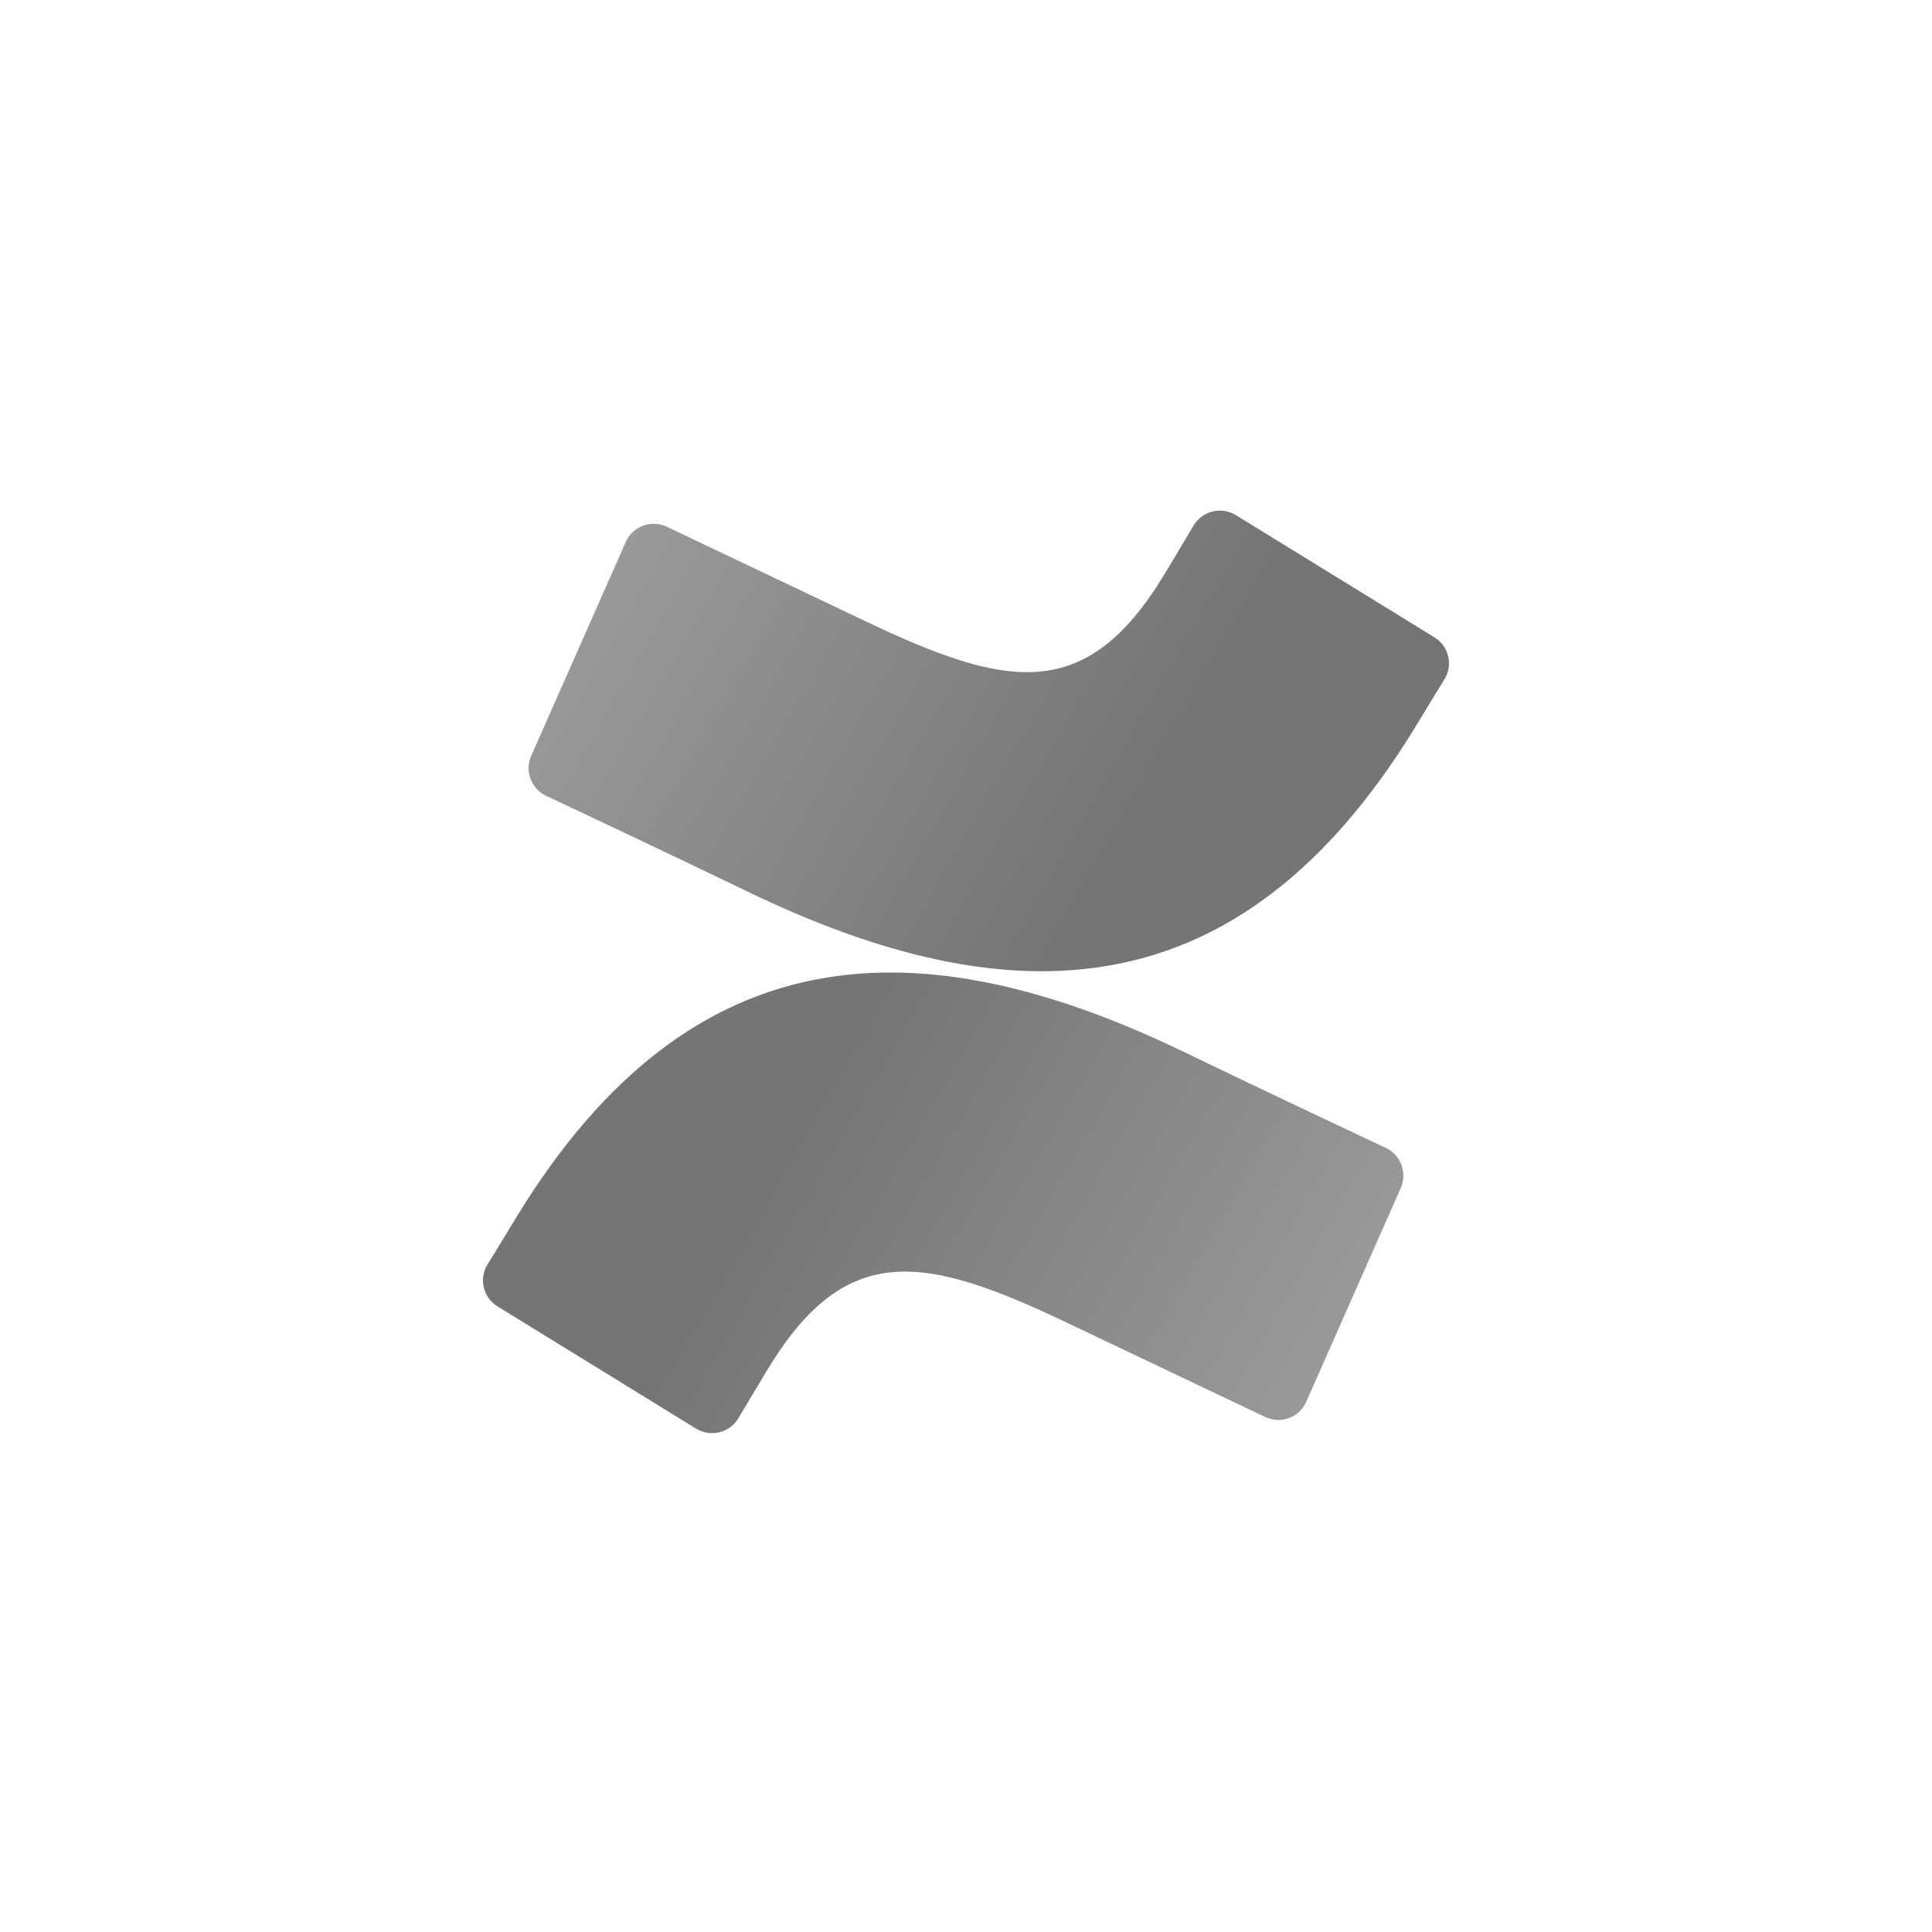<svg width="140" height="140" viewBox="0 0 140 140" fill="none" xmlns="http://www.w3.org/2000/svg">
<path d="M37.523 88.034C36.802 89.208 35.995 90.569 35.309 91.655C35.013 92.153 34.925 92.749 35.065 93.312C35.203 93.875 35.557 94.361 36.051 94.667L50.441 103.523C50.691 103.676 50.97 103.779 51.261 103.825C51.551 103.871 51.848 103.858 52.133 103.789C52.418 103.719 52.687 103.592 52.923 103.417C53.158 103.243 53.358 103.023 53.508 102.769C54.084 101.806 54.825 100.555 55.634 99.217C61.336 89.806 67.069 90.957 77.41 95.895L91.679 102.681C91.946 102.809 92.237 102.88 92.533 102.894C92.829 102.907 93.125 102.86 93.402 102.757C93.681 102.654 93.934 102.496 94.149 102.293C94.366 102.089 94.538 101.845 94.657 101.575L101.51 86.075C101.742 85.543 101.757 84.942 101.549 84.399C101.344 83.856 100.931 83.416 100.404 83.175C97.392 81.757 91.403 78.934 86.011 76.334C66.615 66.913 50.133 67.52 37.523 88.034Z" fill="url(#paint0_linear_1062_460)"/>
<path d="M102.477 52.818C103.197 51.644 104.006 50.283 104.691 49.197C104.987 48.699 105.074 48.104 104.936 47.54C104.797 46.977 104.443 46.491 103.95 46.187L89.558 37.329C89.308 37.176 89.03 37.073 88.74 37.027C88.449 36.981 88.153 36.994 87.868 37.063C87.582 37.133 87.313 37.26 87.077 37.435C86.841 37.609 86.642 37.83 86.491 38.083C85.917 39.047 85.174 40.297 84.366 41.637C78.665 51.046 72.93 49.895 62.591 44.957L48.321 38.171C48.053 38.045 47.764 37.972 47.468 37.959C47.172 37.945 46.876 37.992 46.597 38.095C46.32 38.198 46.066 38.356 45.85 38.559C45.635 38.763 45.463 39.007 45.342 39.279L38.49 54.777C38.257 55.309 38.243 55.912 38.45 56.453C38.657 56.996 39.069 57.436 39.598 57.678C42.609 59.095 48.598 61.918 53.99 64.52C73.384 73.939 89.868 73.332 102.477 52.818Z" fill="url(#paint1_linear_1062_460)"/>
<defs>
<linearGradient id="paint0_linear_1062_460" x1="101.122" y1="108.095" x2="57.582" y2="83.076" gradientUnits="userSpaceOnUse">
<stop offset="0.18" stop-color="#999999"/>
<stop offset="1" stop-color="#757575"/>
</linearGradient>
<linearGradient id="paint1_linear_1062_460" x1="38.877" y1="32.757" x2="82.418" y2="57.778" gradientUnits="userSpaceOnUse">
<stop offset="0.18" stop-color="#999999"/>
<stop offset="1" stop-color="#757575"/>
</linearGradient>
</defs>
</svg>
